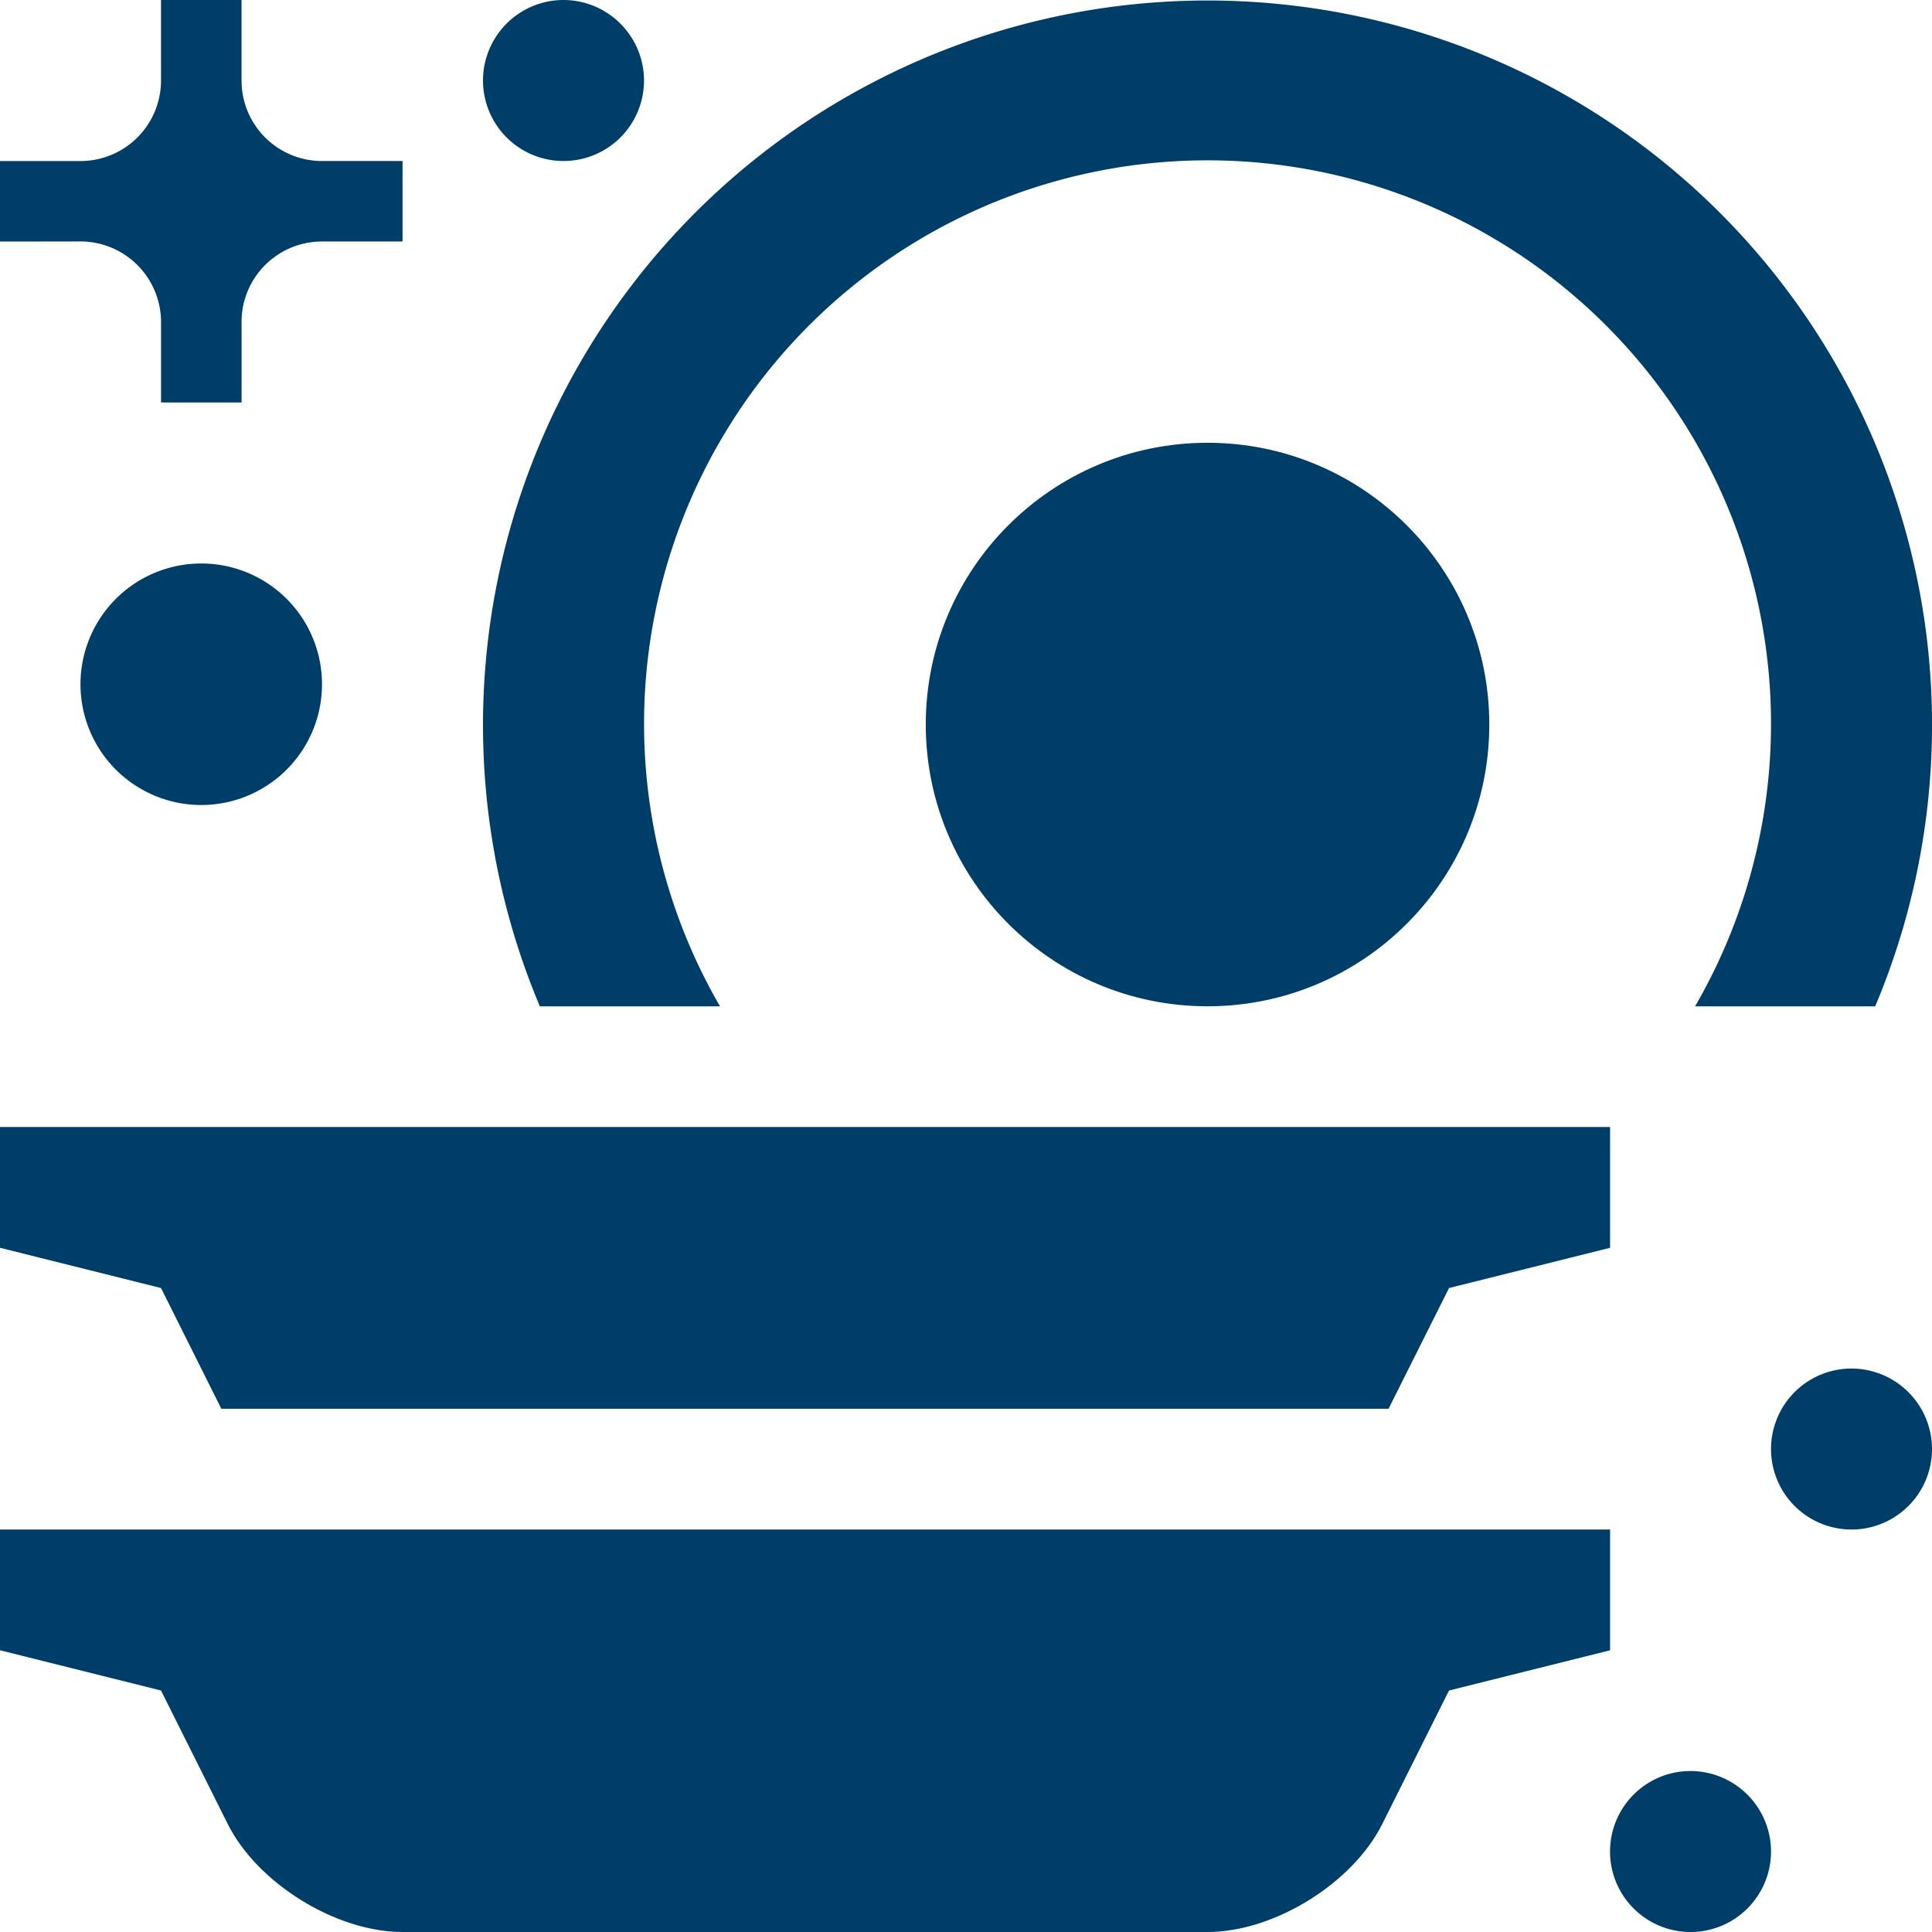 <svg xmlns="http://www.w3.org/2000/svg" width="159.73" height="159.73" viewBox="0 0 159.73 159.73">
  <g id="plate_dinnerware_plates_9" data-name="plate, dinnerware, plates, 9" transform="translate(-10 -10)">
    <circle id="Elipse_31" data-name="Elipse 31" cx="23.295" cy="23.295" r="23.295" transform="translate(86.539 46.606)" fill="#003e6a"/>
    <path id="Trazado_138" data-name="Trazado 138" d="M10,73.334v9.983l13.312,3.326L28.83,97.683c2.458,4.91,8.957,8.927,14.448,8.927h66.554c5.495,0,11.992-4.017,14.448-8.927L129.8,86.644l13.314-3.326V73.334Z" transform="translate(0 63.121)" fill="#003e6a"/>
    <path id="Trazado_139" data-name="Trazado 139" d="M49.595,93.2a46.586,46.586,0,1,1,80.614,0H145.1a59.9,59.9,0,1,0-110.4,0H49.595Z" transform="translate(19.933 0)" fill="#003e6a"/>
    <path id="Trazado_140" data-name="Trazado 140" d="M29.97,36.623a6.651,6.651,0,0,1,6.655-6.657H43.28V23.312H36.625a6.652,6.652,0,0,1-6.655-6.657V10H23.312v6.657a6.659,6.659,0,0,1-6.657,6.657H10v6.653s6.657,0,6.657-.006a6.67,6.67,0,0,1,6.657,6.663v6.653h6.659V36.623Z" transform="translate(0 0)" fill="#003e6a"/>
    <path id="Trazado_141" data-name="Trazado 141" d="M33.3,43.316a9.984,9.984,0,1,1-9.983-9.983A9.979,9.979,0,0,1,33.3,43.316Z" transform="translate(3.322 23.254)" fill="#003e6a"/>
    <path id="Trazado_142" data-name="Trazado 142" d="M43.312,16.655A6.656,6.656,0,1,1,36.655,10,6.669,6.669,0,0,1,43.312,16.655Z" transform="translate(19.933 0)" fill="#003e6a"/>
    <path id="Trazado_143" data-name="Trazado 143" d="M96.644,73.321a6.655,6.655,0,1,1-6.653-6.653A6.667,6.667,0,0,1,96.644,73.321Z" transform="translate(73.087 56.477)" fill="#003e6a"/>
    <path id="Trazado_144" data-name="Trazado 144" d="M89.978,89.991a6.655,6.655,0,1,1-6.657-6.657A6.667,6.667,0,0,1,89.978,89.991Z" transform="translate(66.443 73.087)" fill="#003e6a"/>
    <path id="Trazado_145" data-name="Trazado 145" d="M10,56.666v9.987L23.312,69.98,28.3,79.963h96.5L129.8,69.98l13.314-3.326V56.666Z" transform="translate(0 46.509)" fill="#003e6a"/>
  </g>
</svg>
